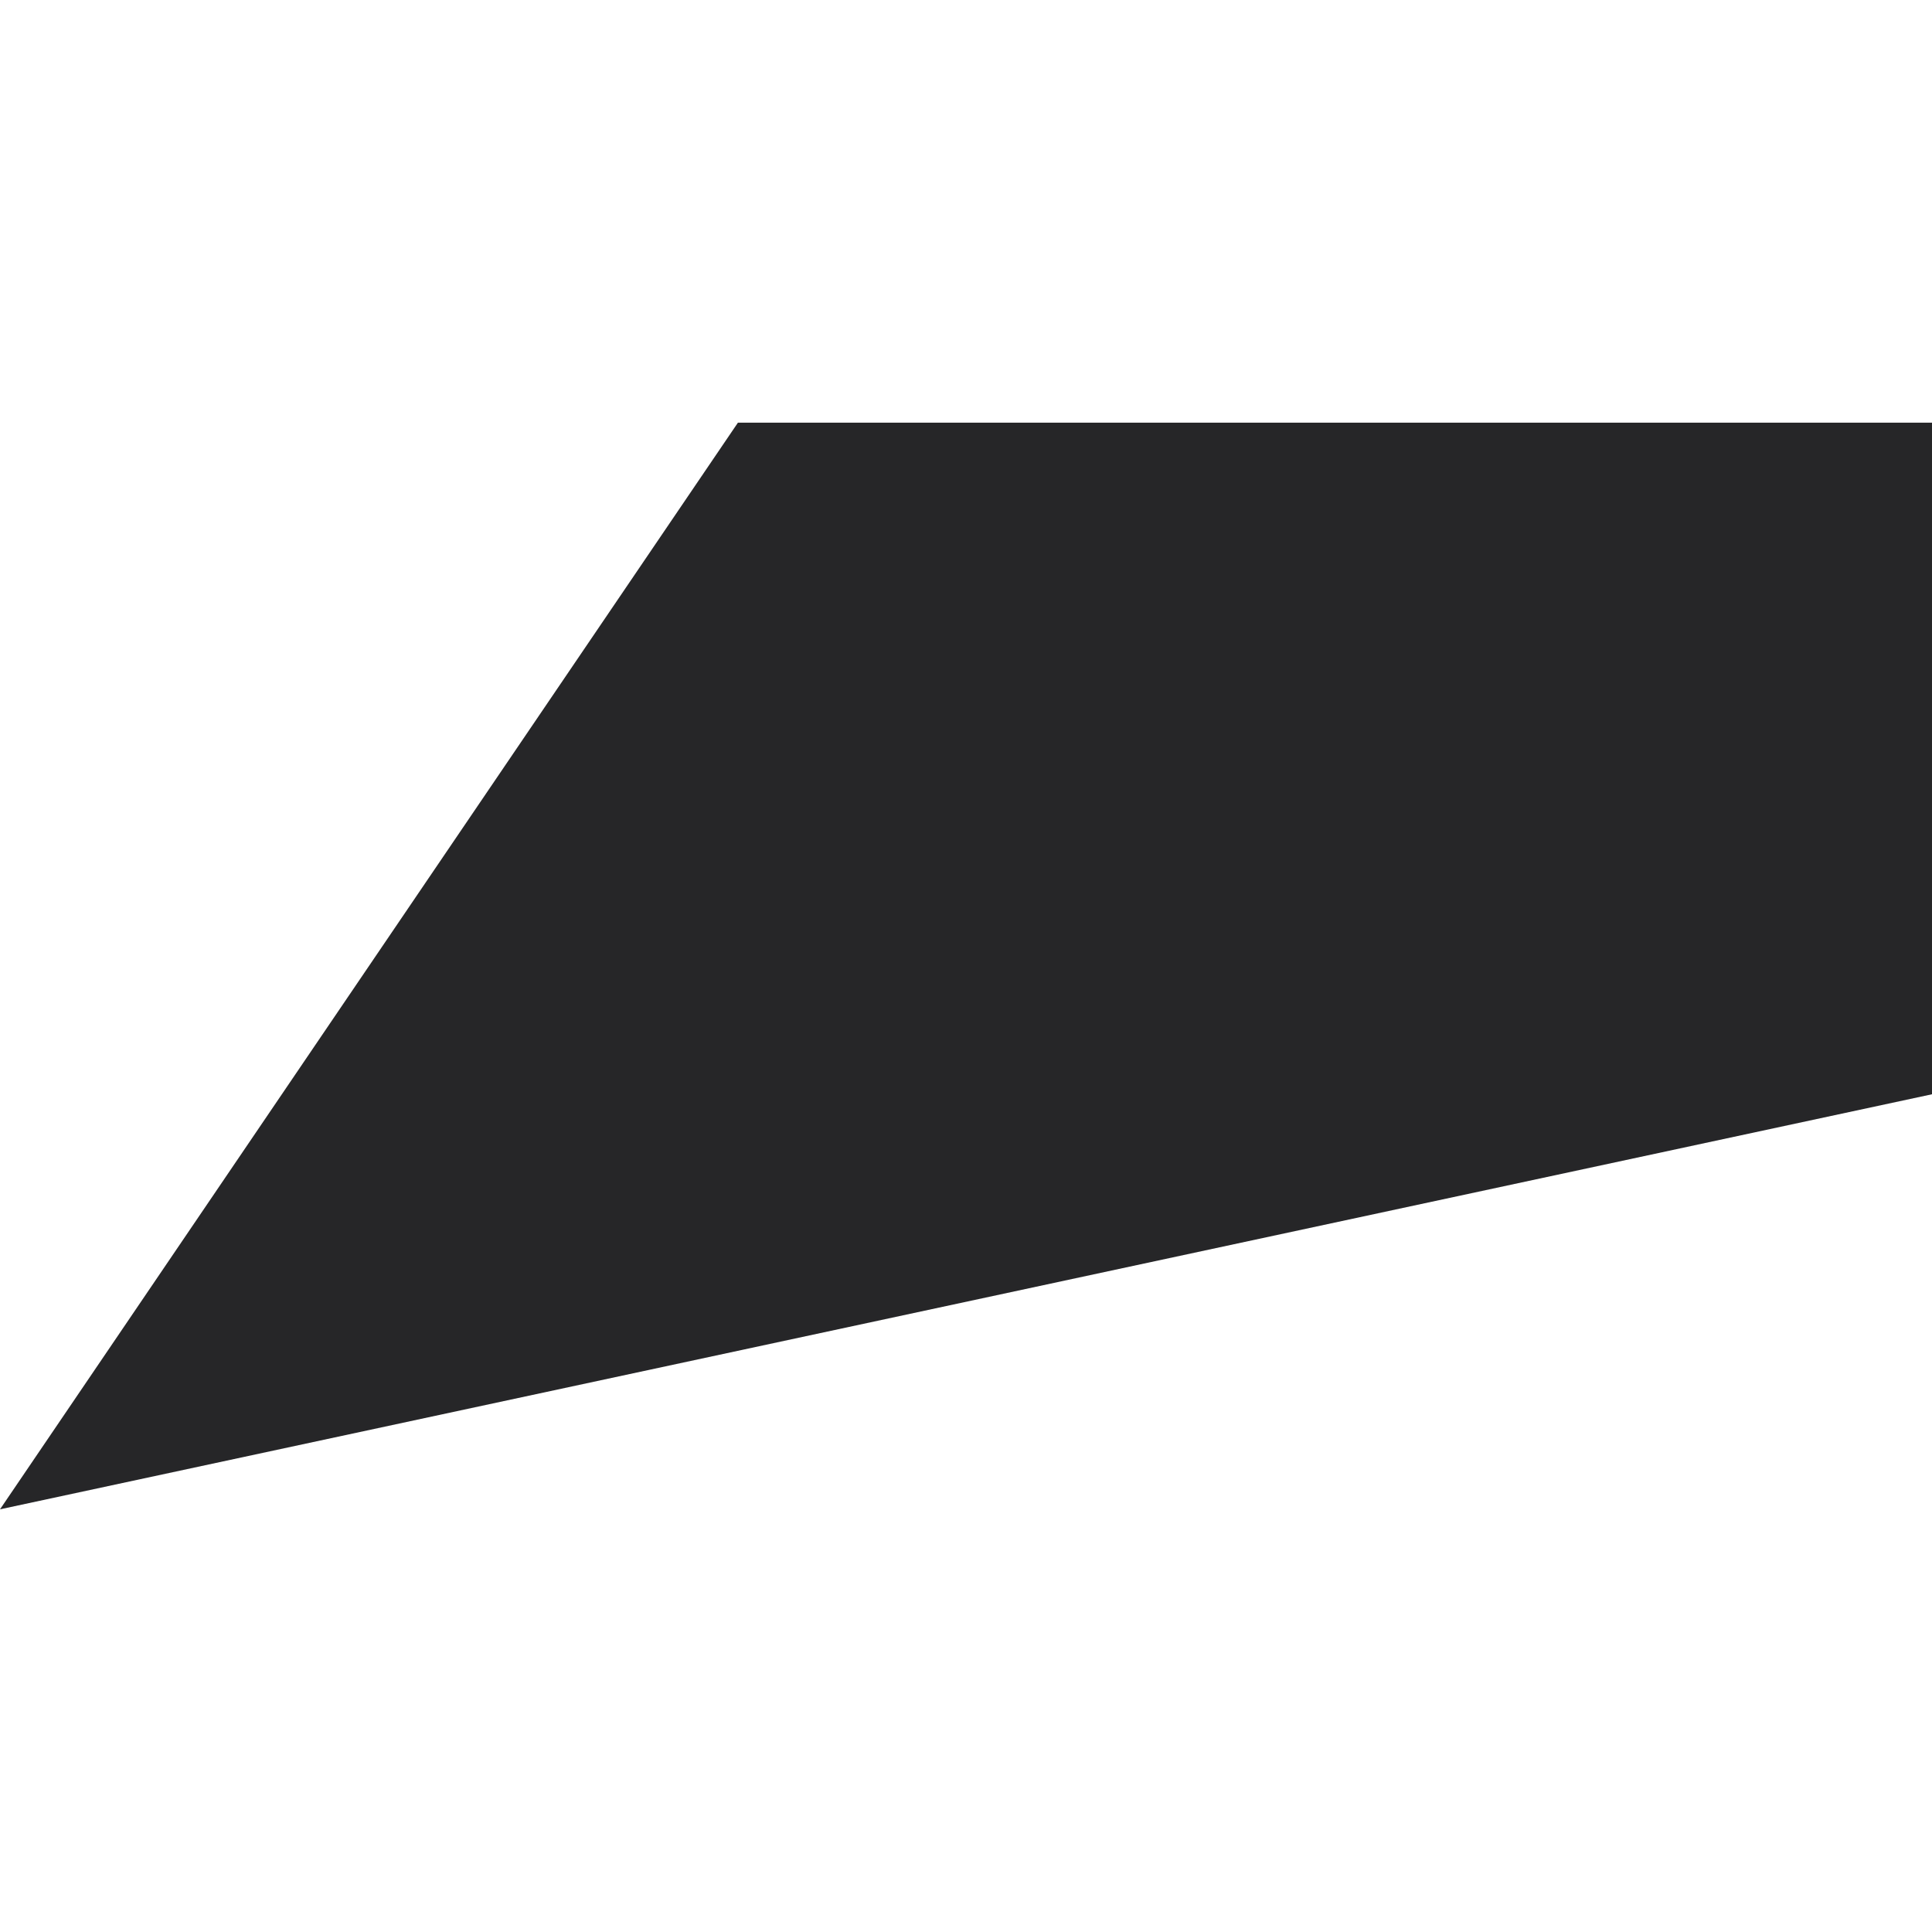 <svg xmlns="http://www.w3.org/2000/svg" version="1.1" xmlns:xlink="http://www.w3.org/1999/xlink" width="180" height="180"><svg id="SvgjsSvg1022" xmlns="http://www.w3.org/2000/svg" version="1.1" viewBox="0 0 180 180">
  <!-- Generator: Adobe Illustrator 29.4.0, SVG Export Plug-In . SVG Version: 2.1.0 Build 152)  -->
  <defs>
    <style>
      .st0 {
        fill: #262628;
      }
    </style>
  </defs>
  <polygon class="st0" points="68.75 39.38 0 140.62 180 101.95 180 39.38 68.75 39.38"></polygon>
</svg><style>@media (prefers-color-scheme: light) { :root { filter: none; } }
@media (prefers-color-scheme: dark) { :root { filter: none; } }
</style></svg>
